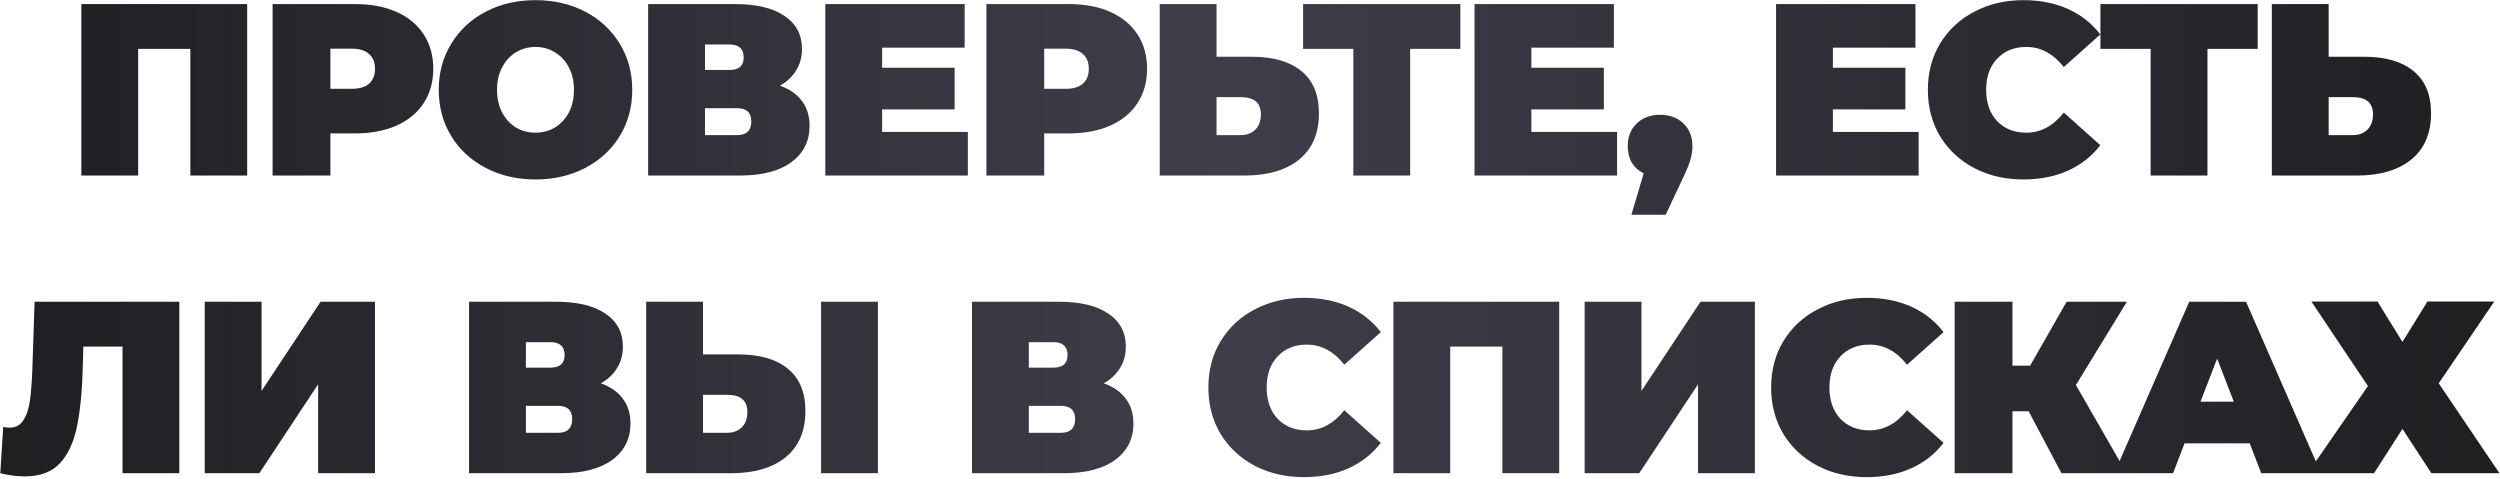 <?xml version="1.0" encoding="UTF-8"?> <svg xmlns="http://www.w3.org/2000/svg" width="1033" height="198" viewBox="0 0 1033 198" fill="none"><path d="M102.133 1.683V72.531H78.651V20.204H57.093V72.531H33.612V1.683H102.133ZM146.745 1.683C153.29 1.683 158.992 2.762 163.85 4.921C168.708 7.081 172.453 10.184 175.085 14.233C177.716 18.281 179.032 23.005 179.032 28.403C179.032 33.801 177.716 38.524 175.085 42.572C172.453 46.621 168.708 49.725 163.85 51.884C158.992 54.043 153.29 55.123 146.745 55.123H136.523V72.531H112.637V1.683H146.745ZM145.227 36.702C148.466 36.702 150.895 35.993 152.514 34.577C154.134 33.092 154.944 31.034 154.944 28.403C154.944 25.771 154.134 23.747 152.514 22.33C150.895 20.845 148.466 20.103 145.227 20.103H136.523V36.702H145.227ZM221.269 74.151C213.644 74.151 206.795 72.565 200.722 69.394C194.65 66.222 189.893 61.837 186.451 56.236C183.01 50.568 181.29 44.192 181.29 37.107C181.29 30.022 183.01 23.679 186.451 18.079C189.893 12.411 194.65 7.991 200.722 4.82C206.795 1.649 213.644 0.063 221.269 0.063C228.893 0.063 235.742 1.649 241.815 4.82C247.887 7.991 252.644 12.411 256.086 18.079C259.527 23.679 261.248 30.022 261.248 37.107C261.248 44.192 259.527 50.568 256.086 56.236C252.644 61.837 247.887 66.222 241.815 69.394C235.742 72.565 228.893 74.151 221.269 74.151ZM221.269 54.819C224.237 54.819 226.903 54.111 229.264 52.694C231.693 51.209 233.617 49.151 235.033 46.52C236.45 43.821 237.159 40.683 237.159 37.107C237.159 33.531 236.45 30.427 235.033 27.795C233.617 25.096 231.693 23.038 229.264 21.621C226.903 20.137 224.237 19.395 221.269 19.395C218.3 19.395 215.601 20.137 213.172 21.621C210.81 23.038 208.921 25.096 207.504 27.795C206.087 30.427 205.378 33.531 205.378 37.107C205.378 40.683 206.087 43.821 207.504 46.52C208.921 49.151 210.81 51.209 213.172 52.694C215.601 54.111 218.3 54.819 221.269 54.819ZM322.272 35.386C326.253 36.803 329.29 38.929 331.381 41.763C333.473 44.529 334.519 47.937 334.519 51.985C334.519 58.328 331.989 63.355 326.928 67.066C321.935 70.709 314.85 72.531 305.673 72.531H267.82V1.683H303.75C312.522 1.683 319.303 3.302 324.094 6.541C328.952 9.78 331.381 14.334 331.381 20.204C331.381 23.578 330.572 26.547 328.952 29.111C327.4 31.675 325.174 33.767 322.272 35.386ZM291.301 28.909H301.423C305.336 28.909 307.293 27.188 307.293 23.747C307.293 20.171 305.336 18.383 301.423 18.383H291.301V28.909ZM304.56 55.831C308.474 55.831 310.43 53.942 310.43 50.163C310.43 46.52 308.474 44.698 304.56 44.698H291.301V55.831H304.56ZM399.919 54.515V72.531H341.013V1.683H398.603V19.698H364.495V27.998H394.453V45.204H364.495V54.515H399.919ZM441.693 1.683C448.238 1.683 453.939 2.762 458.798 4.921C463.656 7.081 467.401 10.184 470.032 14.233C472.664 18.281 473.98 23.005 473.98 28.403C473.98 33.801 472.664 38.524 470.032 42.572C467.401 46.621 463.656 49.725 458.798 51.884C453.939 54.043 448.238 55.123 441.693 55.123H431.47V72.531H407.584V1.683H441.693ZM440.175 36.702C443.413 36.702 445.842 35.993 447.462 34.577C449.081 33.092 449.891 31.034 449.891 28.403C449.891 25.771 449.081 23.747 447.462 22.33C445.842 20.845 443.413 20.103 440.175 20.103H431.47V36.702H440.175ZM517.353 23.443C526.192 23.443 533.007 25.434 537.798 29.415C542.589 33.328 544.984 39.131 544.984 46.823C544.984 55.123 542.251 61.499 536.786 65.952C531.32 70.338 523.831 72.531 514.317 72.531H479.196V1.683H502.677V23.443H517.353ZM512.697 55.831C515.126 55.831 517.117 55.089 518.669 53.605C520.221 52.053 520.997 49.927 520.997 47.228C520.997 42.505 518.23 40.143 512.697 40.143H502.677V55.831H512.697ZM603.421 20.204H582.672V72.531H559.191V20.204H538.442V1.683H603.421V20.204ZM668.179 54.515V72.531H609.274V1.683H666.864V19.698H632.755V27.998H662.714V45.204H632.755V54.515H668.179ZM685.942 47.431C689.856 47.431 693.061 48.611 695.557 50.973C698.054 53.335 699.302 56.472 699.302 60.386C699.302 62.14 699.066 63.895 698.594 65.649C698.121 67.403 697.042 70.068 695.355 73.645L688.27 88.725H674.1L679.161 71.62C677.069 70.608 675.45 69.157 674.303 67.268C673.156 65.311 672.582 63.017 672.582 60.386C672.582 56.472 673.83 53.335 676.327 50.973C678.824 48.611 682.029 47.431 685.942 47.431ZM792.773 54.515V72.531H733.868V1.683H791.458V19.698H757.349V27.998H787.308V45.204H757.349V54.515H792.773ZM836.066 74.151C828.576 74.151 821.828 72.599 815.823 69.495C809.818 66.324 805.095 61.938 801.653 56.337C798.28 50.669 796.593 44.259 796.593 37.107C796.593 29.954 798.28 23.578 801.653 17.978C805.095 12.31 809.818 7.924 815.823 4.82C821.828 1.649 828.576 0.063 836.066 0.063C842.948 0.063 849.088 1.278 854.486 3.707C859.884 6.136 864.338 9.645 867.846 14.233L852.766 27.694C848.38 22.161 843.218 19.395 837.28 19.395C832.287 19.395 828.272 21.014 825.236 24.253C822.199 27.424 820.681 31.709 820.681 37.107C820.681 42.505 822.199 46.823 825.236 50.062C828.272 53.233 832.287 54.819 837.28 54.819C843.218 54.819 848.38 52.053 852.766 46.52L867.846 59.981C864.338 64.569 859.884 68.078 854.486 70.507C849.088 72.936 842.948 74.151 836.066 74.151ZM932.867 20.204H912.119V72.531H888.638V20.204H867.889V1.683H932.867V20.204ZM976.877 23.443C985.717 23.443 992.532 25.434 997.322 29.415C1002.11 33.328 1004.51 39.131 1004.51 46.823C1004.51 55.123 1001.78 61.499 996.31 65.952C990.845 70.338 983.355 72.531 973.841 72.531H938.72V1.683H962.202V23.443H976.877ZM972.222 55.831C974.651 55.831 976.641 55.089 978.193 53.605C979.745 52.053 980.521 49.927 980.521 47.228C980.521 42.505 977.755 40.143 972.222 40.143H962.202V55.831H972.222ZM74.102 124.683V195.531H50.621V143.204H34.427L34.224 151.403C33.955 161.524 33.145 169.823 31.795 176.301C30.446 182.778 28.084 187.839 24.71 191.483C21.337 195.059 16.512 196.847 10.237 196.847C7.066 196.847 3.692 196.408 0.116 195.531L1.33 176.402C2.207 176.605 3.085 176.706 3.962 176.706C6.458 176.706 8.348 175.694 9.63 173.669C10.979 171.645 11.89 168.946 12.363 165.572C12.835 162.199 13.172 157.779 13.375 152.314L14.286 124.683H74.102ZM84.592 124.683H108.073V161.524L132.465 124.683H154.934V195.531H131.453V158.791L107.162 195.531H84.592V124.683ZM248.267 158.386C252.248 159.803 255.284 161.929 257.376 164.763C259.467 167.529 260.513 170.937 260.513 174.985C260.513 181.328 257.983 186.355 252.922 190.066C247.929 193.709 240.844 195.531 231.668 195.531H193.814V124.683H229.745C238.516 124.683 245.298 126.302 250.088 129.541C254.947 132.78 257.376 137.334 257.376 143.204C257.376 146.578 256.566 149.547 254.947 152.111C253.395 154.675 251.168 156.767 248.267 158.386ZM217.296 151.909H227.417C231.33 151.909 233.287 150.188 233.287 146.747C233.287 143.171 231.33 141.383 227.417 141.383H217.296V151.909ZM230.554 178.831C234.468 178.831 236.425 176.942 236.425 173.163C236.425 169.52 234.468 167.698 230.554 167.698H217.296V178.831H230.554ZM305.165 146.443C314.004 146.443 320.819 148.434 325.61 152.415C330.4 156.328 332.796 162.131 332.796 169.823C332.796 178.123 330.063 184.499 324.597 188.952C319.132 193.338 311.642 195.531 302.128 195.531H267.008V124.683H290.489V146.443H305.165ZM300.509 178.831C302.938 178.831 304.928 178.089 306.48 176.605C308.032 175.053 308.808 172.927 308.808 170.228C308.808 165.505 306.042 163.143 300.509 163.143H290.489V178.831H300.509ZM339.273 124.683H362.755V195.531H339.273V124.683ZM456.084 158.386C460.065 159.803 463.102 161.929 465.193 164.763C467.285 167.529 468.331 170.937 468.331 174.985C468.331 181.328 465.801 186.355 460.74 190.066C455.747 193.709 448.662 195.531 439.485 195.531H401.632V124.683H437.562C446.334 124.683 453.115 126.302 457.906 129.541C462.764 132.78 465.193 137.334 465.193 143.204C465.193 146.578 464.384 149.547 462.764 152.111C461.212 154.675 458.986 156.767 456.084 158.386ZM425.113 151.909H435.235C439.148 151.909 441.105 150.188 441.105 146.747C441.105 143.171 439.148 141.383 435.235 141.383H425.113V151.909ZM438.372 178.831C442.286 178.831 444.242 176.942 444.242 173.163C444.242 169.52 442.286 167.698 438.372 167.698H425.113V178.831H438.372ZM538.772 197.151C531.282 197.151 524.534 195.599 518.529 192.495C512.524 189.324 507.801 184.938 504.359 179.337C500.986 173.669 499.299 167.259 499.299 160.107C499.299 152.955 500.986 146.578 504.359 140.978C507.801 135.31 512.524 130.924 518.529 127.82C524.534 124.649 531.282 123.063 538.772 123.063C545.654 123.063 551.794 124.278 557.192 126.707C562.59 129.136 567.044 132.645 570.552 137.233L555.472 150.694C551.086 145.161 545.924 142.395 539.986 142.395C534.993 142.395 530.978 144.014 527.942 147.253C524.906 150.424 523.387 154.709 523.387 160.107C523.387 165.505 524.906 169.823 527.942 173.062C530.978 176.233 534.993 177.819 539.986 177.819C545.924 177.819 551.086 175.053 555.472 169.52L570.552 182.981C567.044 187.569 562.59 191.078 557.192 193.507C551.794 195.936 545.654 197.151 538.772 197.151ZM644.266 124.683V195.531H620.785V143.204H599.226V195.531H575.745V124.683H644.266ZM654.77 124.683H678.251V161.524L702.643 124.683H725.113V195.531H701.631V158.791L677.34 195.531H654.77V124.683ZM771.299 197.151C763.81 197.151 757.062 195.599 751.057 192.495C745.052 189.324 740.328 184.938 736.887 179.337C733.513 173.669 731.827 167.259 731.827 160.107C731.827 152.955 733.513 146.578 736.887 140.978C740.328 135.31 745.052 130.924 751.057 127.82C757.062 124.649 763.81 123.063 771.299 123.063C778.182 123.063 784.322 124.278 789.72 126.707C795.118 129.136 799.572 132.645 803.08 137.233L788 150.694C783.614 145.161 778.452 142.395 772.514 142.395C767.521 142.395 763.506 144.014 760.47 147.253C757.433 150.424 755.915 154.709 755.915 160.107C755.915 165.505 757.433 169.823 760.47 173.062C763.506 176.233 767.521 177.819 772.514 177.819C778.452 177.819 783.614 175.053 788 169.52L803.08 182.981C799.572 187.569 795.118 191.078 789.72 193.507C784.322 195.936 778.182 197.151 771.299 197.151ZM857.766 159.095L878.717 195.531H851.794L838.232 169.924H831.552V195.531H807.666V124.683H831.552V151.099H838.839L853.92 124.683H878.818L857.766 159.095ZM929.587 183.183H902.665L897.908 195.531H873.617L904.588 124.683H928.069L959.04 195.531H934.344L929.587 183.183ZM923.008 165.977L916.126 148.164L909.243 165.977H923.008ZM982.377 124.581L992.7 141.281L1003.02 124.581H1030.65L1007.68 158.386L1032.78 195.531H1004.64L992.7 177.212L980.96 195.531H953.531L978.429 159.5L955.049 124.581H982.377Z" fill="url(#paint0_linear_147_555)"></path><defs><linearGradient id="paint0_linear_147_555" x1="-54.712" y1="97.531" x2="1086.5" y2="97.531" gradientUnits="userSpaceOnUse"><stop stop-color="#1C1C1E"></stop><stop offset="0.49" stop-color="#3D3E49"></stop><stop offset="1" stop-color="#1C1C1E"></stop></linearGradient></defs></svg> 